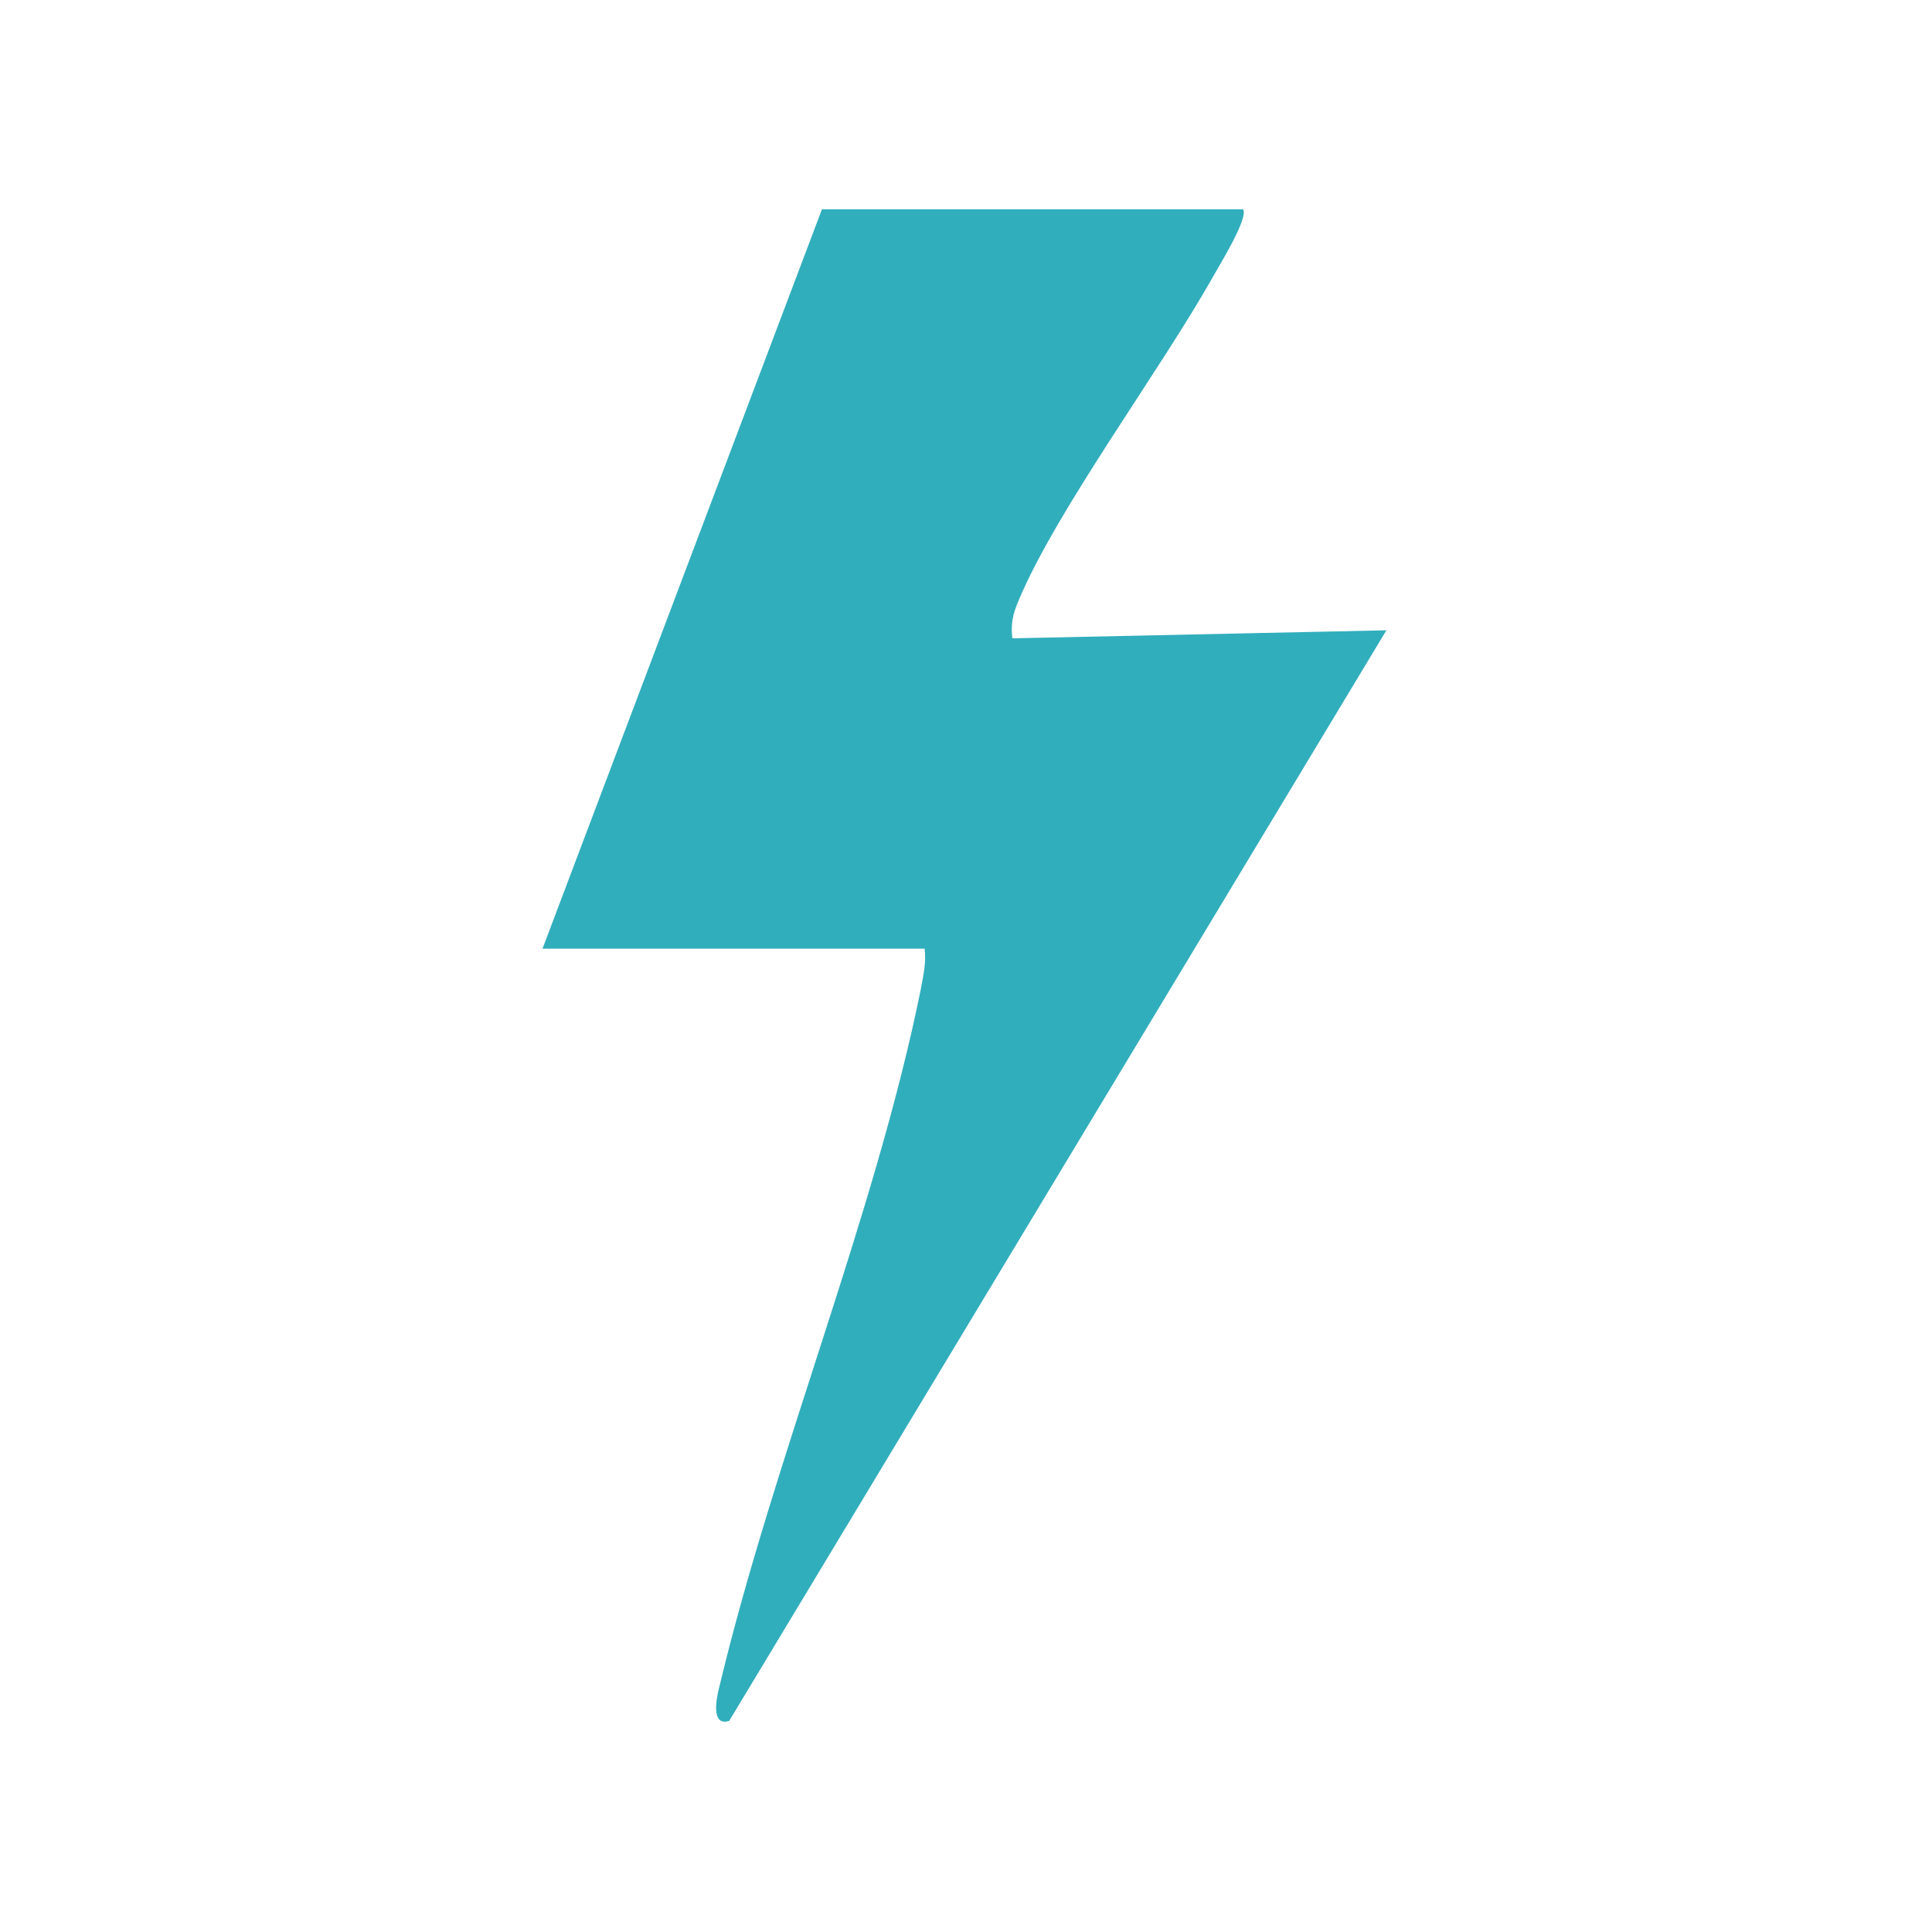 <svg xmlns="http://www.w3.org/2000/svg" version="1.1" xmlns:xlink="http://www.w3.org/1999/xlink" width="1000" height="1000"><rect width="100%" height="100%" fill="#333333" stroke="none"/><style>
    #light-icon {
      display: inline;
    }
    #dark-icon {
      display: none;
    }

    @media (prefers-color-scheme: dark) {
      #light-icon {
        display: none;
      }
      #dark-icon {
        display: inline;
      }
    }
  </style><g id="light-icon"><svg xmlns="http://www.w3.org/2000/svg" version="1.1" xmlns:xlink="http://www.w3.org/1999/xlink" width="1000" height="1000"><g clip-path="url(#SvgjsClipPath1032)"><rect width="1000" height="1000" fill="#ffffff"></rect><g transform="matrix(3.2,0,0,3.2,100,100)"><svg xmlns="http://www.w3.org/2000/svg" version="1.1" xmlns:xlink="http://www.w3.org/1999/xlink" width="250" height="250"><svg id="Laag_1" xmlns="http://www.w3.org/2000/svg" version="1.1" viewBox="0 0 250 250">
  <!-- Generator: Adobe Illustrator 29.8.1, SVG Export Plug-In . SVG Version: 2.1.1 Build 2)  -->
  <defs>
    <style>
      .st0 {
        fill: #31aebc;
      }
    </style>
  <clipPath id="SvgjsClipPath1032"><rect width="1000" height="1000" x="0" y="0" rx="0" ry="0"></rect></clipPath></defs>
  <path class="st0" d="M56.5,122.2L101.7,2.6h68.1c1,1.3-3.9,9.2-4.9,11-8.5,15.1-25.3,37.7-31.4,52.3-.9,2.1-1.3,3.8-1,6.1l60.5-1.3-106.3,176.4c-3.1,1-2-4-1.6-5.5,8.8-36.9,25.2-76.3,32.6-112.9.4-2.2.9-4.3.6-6.5h-61.8Z"></path>
</svg></svg></g></g></svg></g><g id="dark-icon"><svg xmlns="http://www.w3.org/2000/svg" version="1.1" xmlns:xlink="http://www.w3.org/1999/xlink" width="1000" height="1000"><g clip-path="url(#SvgjsClipPath1033)"><rect width="1000" height="1000" fill="#ffffff"></rect><g transform="matrix(2.8,0,0,2.8,150,150)"><svg xmlns="http://www.w3.org/2000/svg" version="1.1" xmlns:xlink="http://www.w3.org/1999/xlink" width="250" height="250"><svg id="Laag_1" xmlns="http://www.w3.org/2000/svg" version="1.1" viewBox="0 0 250 250">
  <!-- Generator: Adobe Illustrator 29.8.1, SVG Export Plug-In . SVG Version: 2.1.1 Build 2)  -->
  <defs>
    <style>
      .st0 {
        fill: #31aebc;
      }
    </style>
  <clipPath id="SvgjsClipPath1033"><rect width="1000" height="1000" x="0" y="0" rx="350" ry="350"></rect></clipPath></defs>
  <path class="st0" d="M56.5,122.2L101.7,2.6h68.1c1,1.3-3.9,9.2-4.9,11-8.5,15.1-25.3,37.7-31.4,52.3-.9,2.1-1.3,3.8-1,6.1l60.5-1.3-106.3,176.4c-3.1,1-2-4-1.6-5.5,8.8-36.9,25.2-76.3,32.6-112.9.4-2.2.9-4.3.6-6.5h-61.8Z"></path>
</svg></svg></g></g></svg></g></svg>